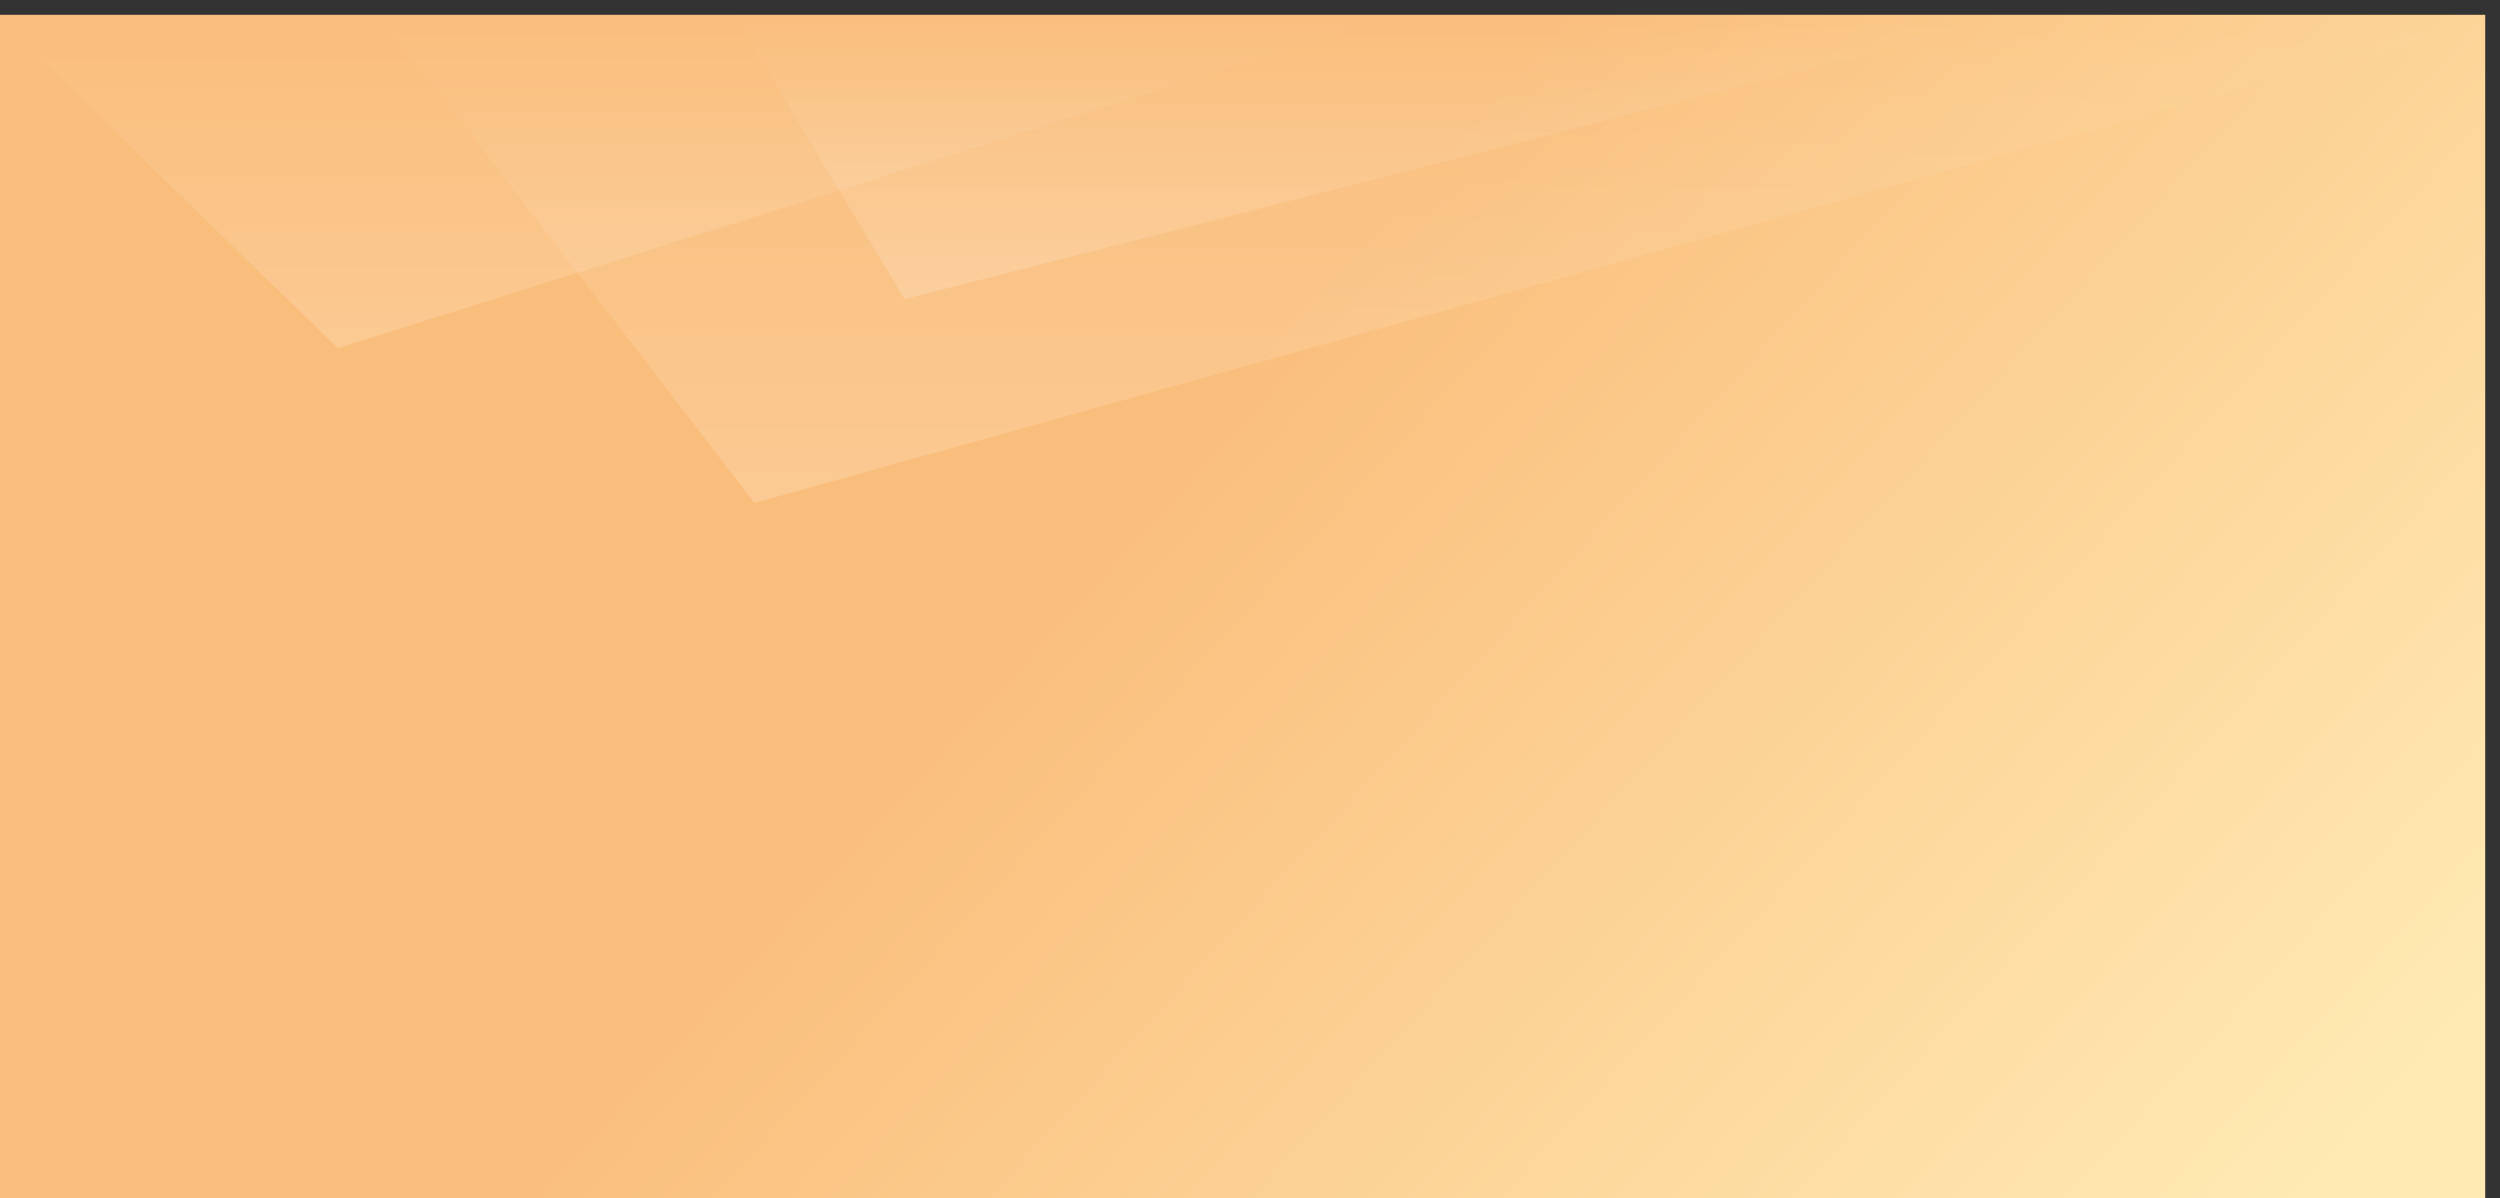 <svg width="169" height="81" viewBox="0 0 169 81" fill="none" xmlns="http://www.w3.org/2000/svg">
<rect x="0" y="0" width="169" height="81" fill="#333333" stroke="none"/>
<rect y="1" width="168" height="80" fill="url(#paint0_linear_124_1851)"/>
<path d="M61.151 20.217L49.48 0.818L137.273 0.818L61.151 20.217Z" fill="url(#paint1_linear_124_1851)" fill-opacity="0.3"/>
<path d="M22.836 23.535L93.375 1.329L0 1.329L22.836 23.535Z" fill="url(#paint2_linear_124_1851)" fill-opacity="0.3"/>
<path d="M51.001 34L25.881 1.328L168.227 1.328L51.001 34Z" fill="url(#paint3_linear_124_1851)" fill-opacity="0.3"/>
<defs>
<linearGradient id="paint0_linear_124_1851" x1="88.5" y1="19.5" x2="156" y2="81" gradientUnits="userSpaceOnUse">
<stop stop-color="#FABE7C"/>
<stop offset="1" stop-color="#FFEAB4"/>
</linearGradient>
<linearGradient id="paint1_linear_124_1851" x1="93.376" y1="20.217" x2="93.376" y2="0.818" gradientUnits="userSpaceOnUse">
<stop stop-color="white" stop-opacity="0.58"/>
<stop offset="1" stop-color="white" stop-opacity="0"/>
</linearGradient>
<linearGradient id="paint2_linear_124_1851" x1="46.688" y1="23.535" x2="46.688" y2="1.329" gradientUnits="userSpaceOnUse">
<stop stop-color="white" stop-opacity="0.58"/>
<stop offset="1" stop-color="white" stop-opacity="0"/>
</linearGradient>
<linearGradient id="paint3_linear_124_1851" x1="97.054" y1="34" x2="97.054" y2="1.328" gradientUnits="userSpaceOnUse">
<stop stop-color="white" stop-opacity="0.58"/>
<stop offset="1" stop-color="white" stop-opacity="0"/>
</linearGradient>
</defs>
</svg>
